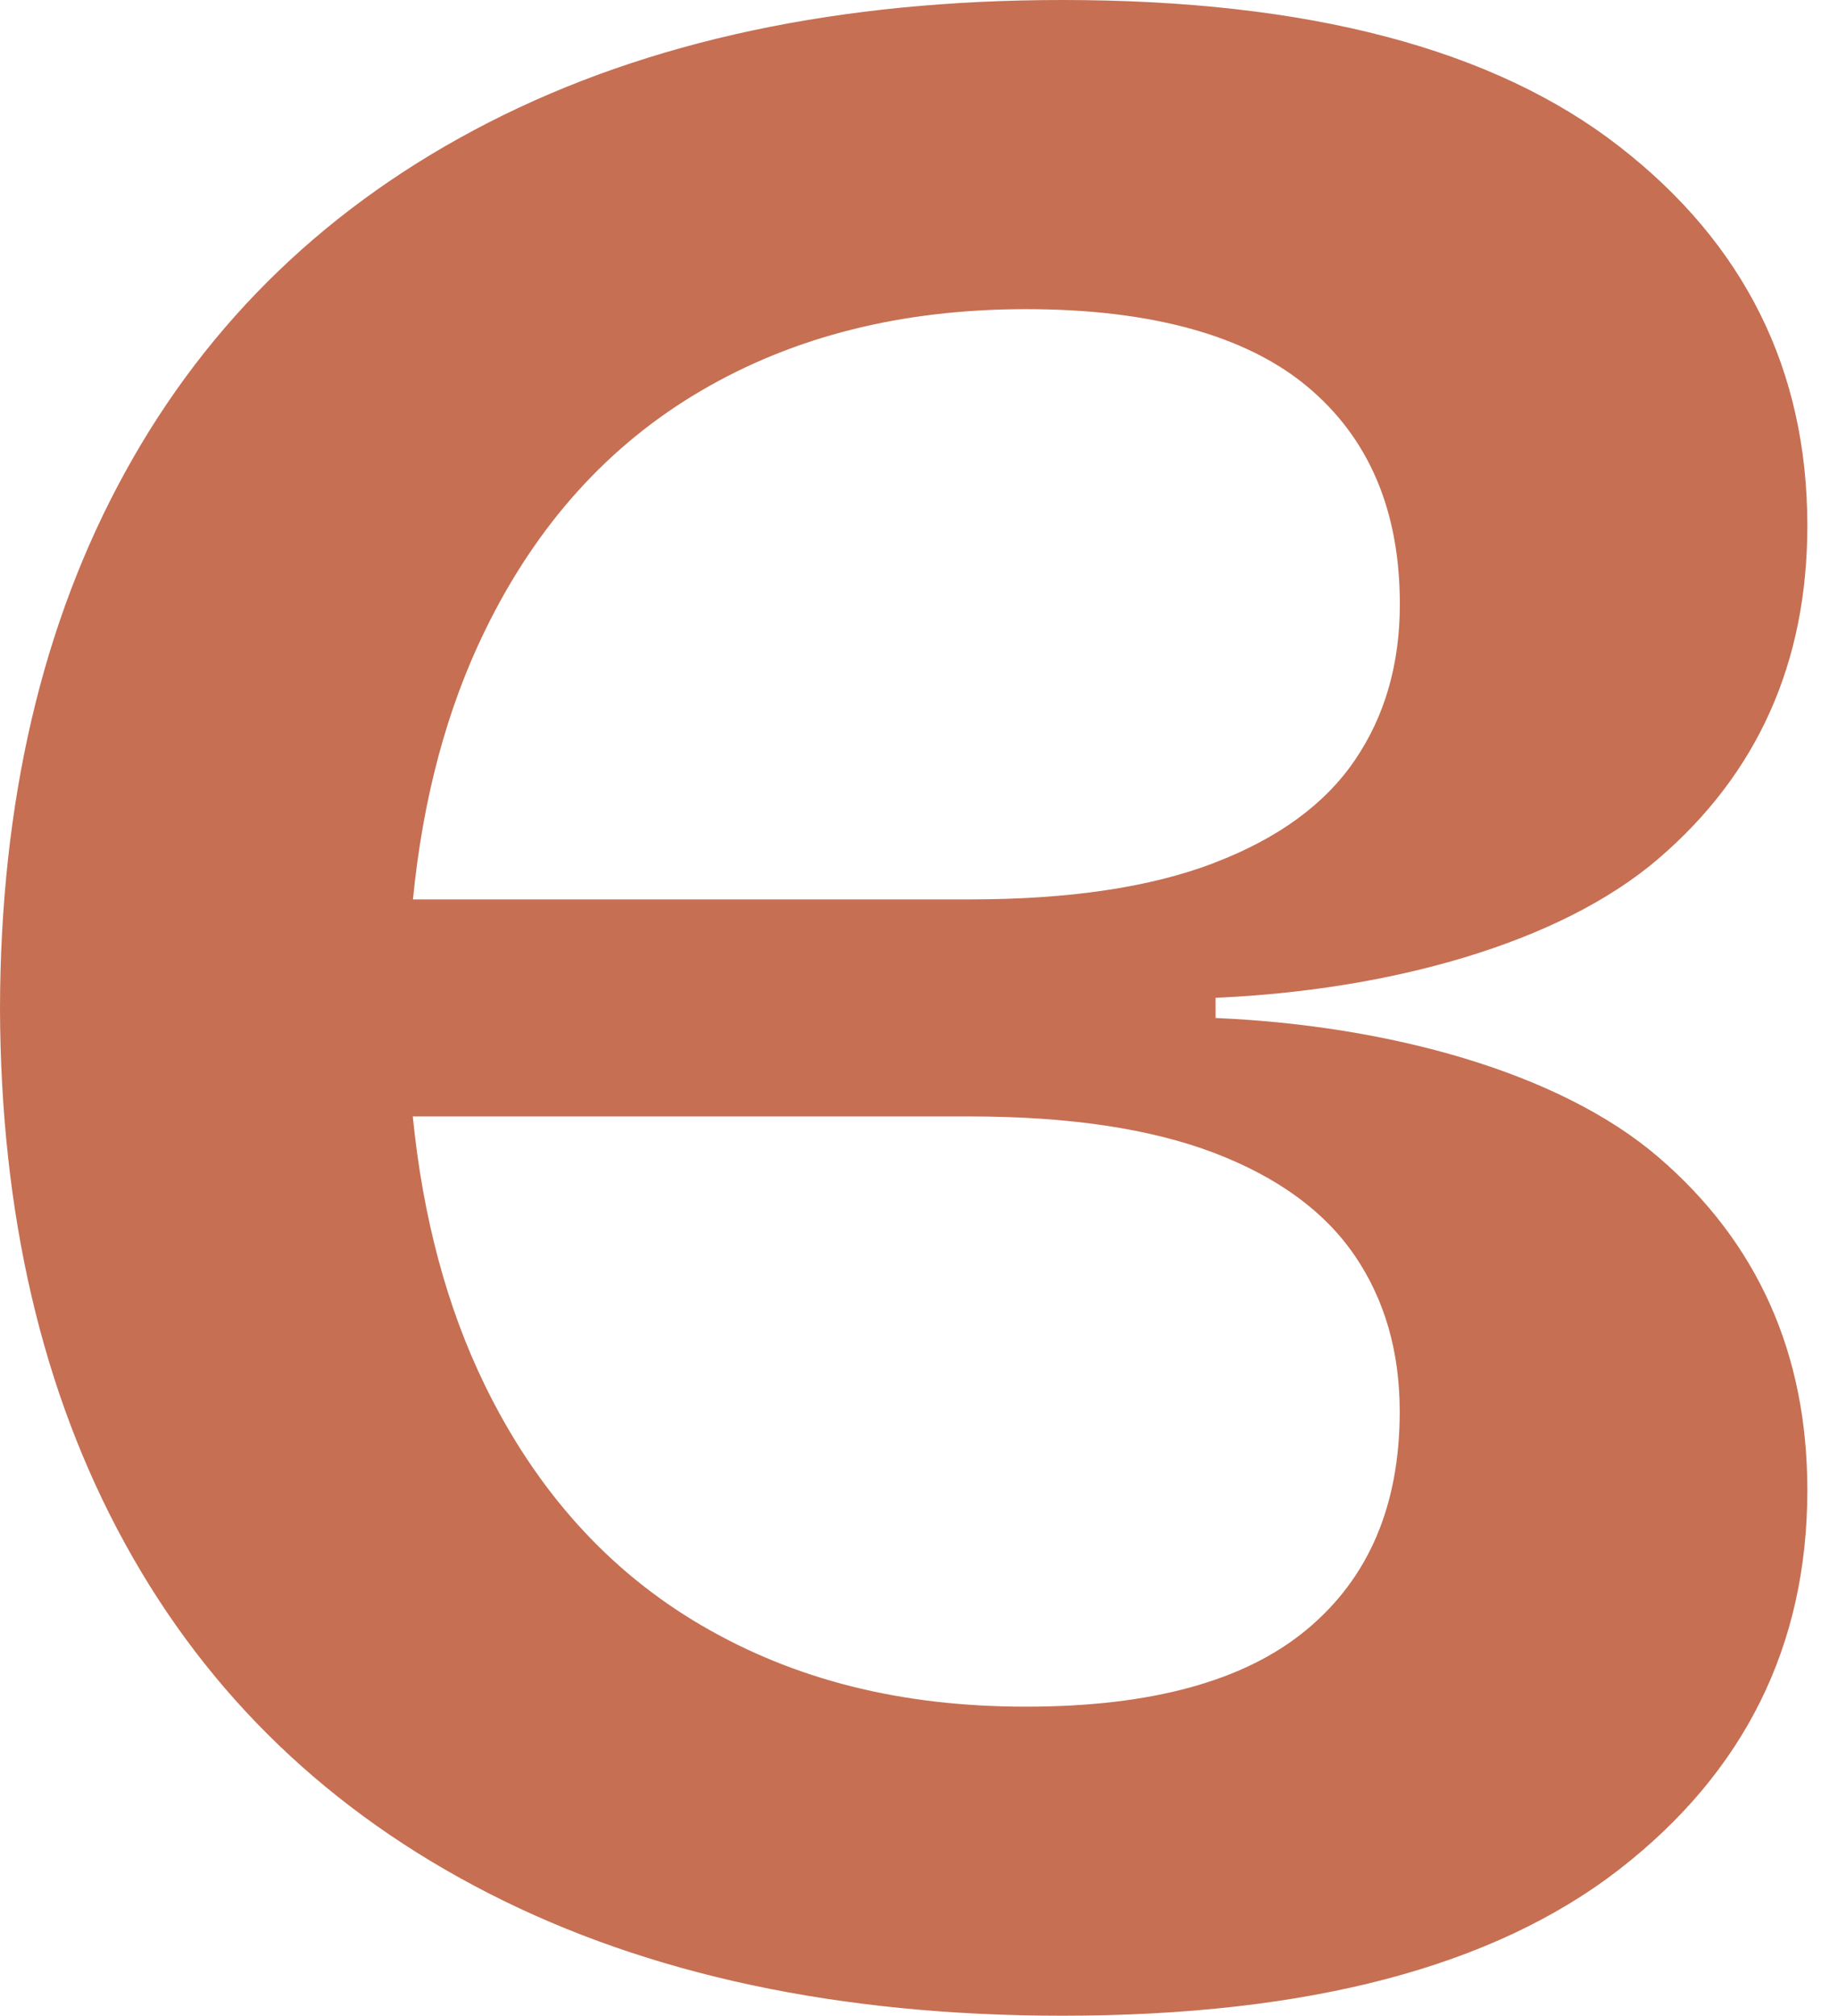 <?xml version="1.0" encoding="UTF-8"?> <svg xmlns="http://www.w3.org/2000/svg" width="31" height="34" viewBox="0 0 31 34" fill="none"><g clip-path="url(#clip0_129_4596)"><path d="M20.502 16.998V16.828C23.411 16.703 26.295 15.921 27.97 14.483C29.646 13.046 30.483 11.173 30.483 8.865C30.483 6.24 29.422 4.108 27.306 2.466C25.189 0.822 22.059 0 17.921 0C14.16 0 10.936 0.688 8.249 2.062C5.562 3.436 3.515 5.405 2.11 7.964C0.711 10.507 0.009 13.52 0 16.998C0.009 20.477 0.711 23.489 2.108 26.032C3.513 28.593 5.56 30.56 8.247 31.934C10.934 33.308 14.157 33.996 17.918 33.996C22.059 33.996 25.187 33.173 27.306 31.532C29.422 29.89 30.483 27.755 30.483 25.133C30.483 22.827 29.644 20.954 27.97 19.515C26.295 18.077 23.411 17.294 20.502 17.169V17V16.998ZM22.849 21.176C23.355 21.919 23.608 22.796 23.608 23.808C23.608 25.388 23.086 26.612 22.044 27.48C21.001 28.351 19.419 28.784 17.303 28.784C15.187 28.784 13.392 28.327 11.826 27.41C10.262 26.494 9.045 25.142 8.175 23.357C7.535 22.042 7.132 20.532 6.962 18.829H16.352C18.028 18.829 19.402 19.035 20.478 19.444C21.552 19.855 22.341 20.431 22.847 21.174L22.849 21.176ZM20.48 14.553C19.406 14.965 18.03 15.169 16.354 15.169H6.965C7.132 13.468 7.535 11.958 8.177 10.641C9.045 8.856 10.262 7.504 11.828 6.588C13.392 5.671 15.218 5.214 17.305 5.214C19.393 5.214 21.003 5.649 22.046 6.517C23.089 7.386 23.61 8.61 23.61 10.19C23.61 11.201 23.357 12.079 22.851 12.821C22.346 13.564 21.556 14.14 20.482 14.551L20.48 14.553Z" fill="#C66F53"></path></g><defs><clipPath id="clip0_129_4596"><rect width="30.483" height="34" fill="white"></rect></clipPath></defs></svg> 